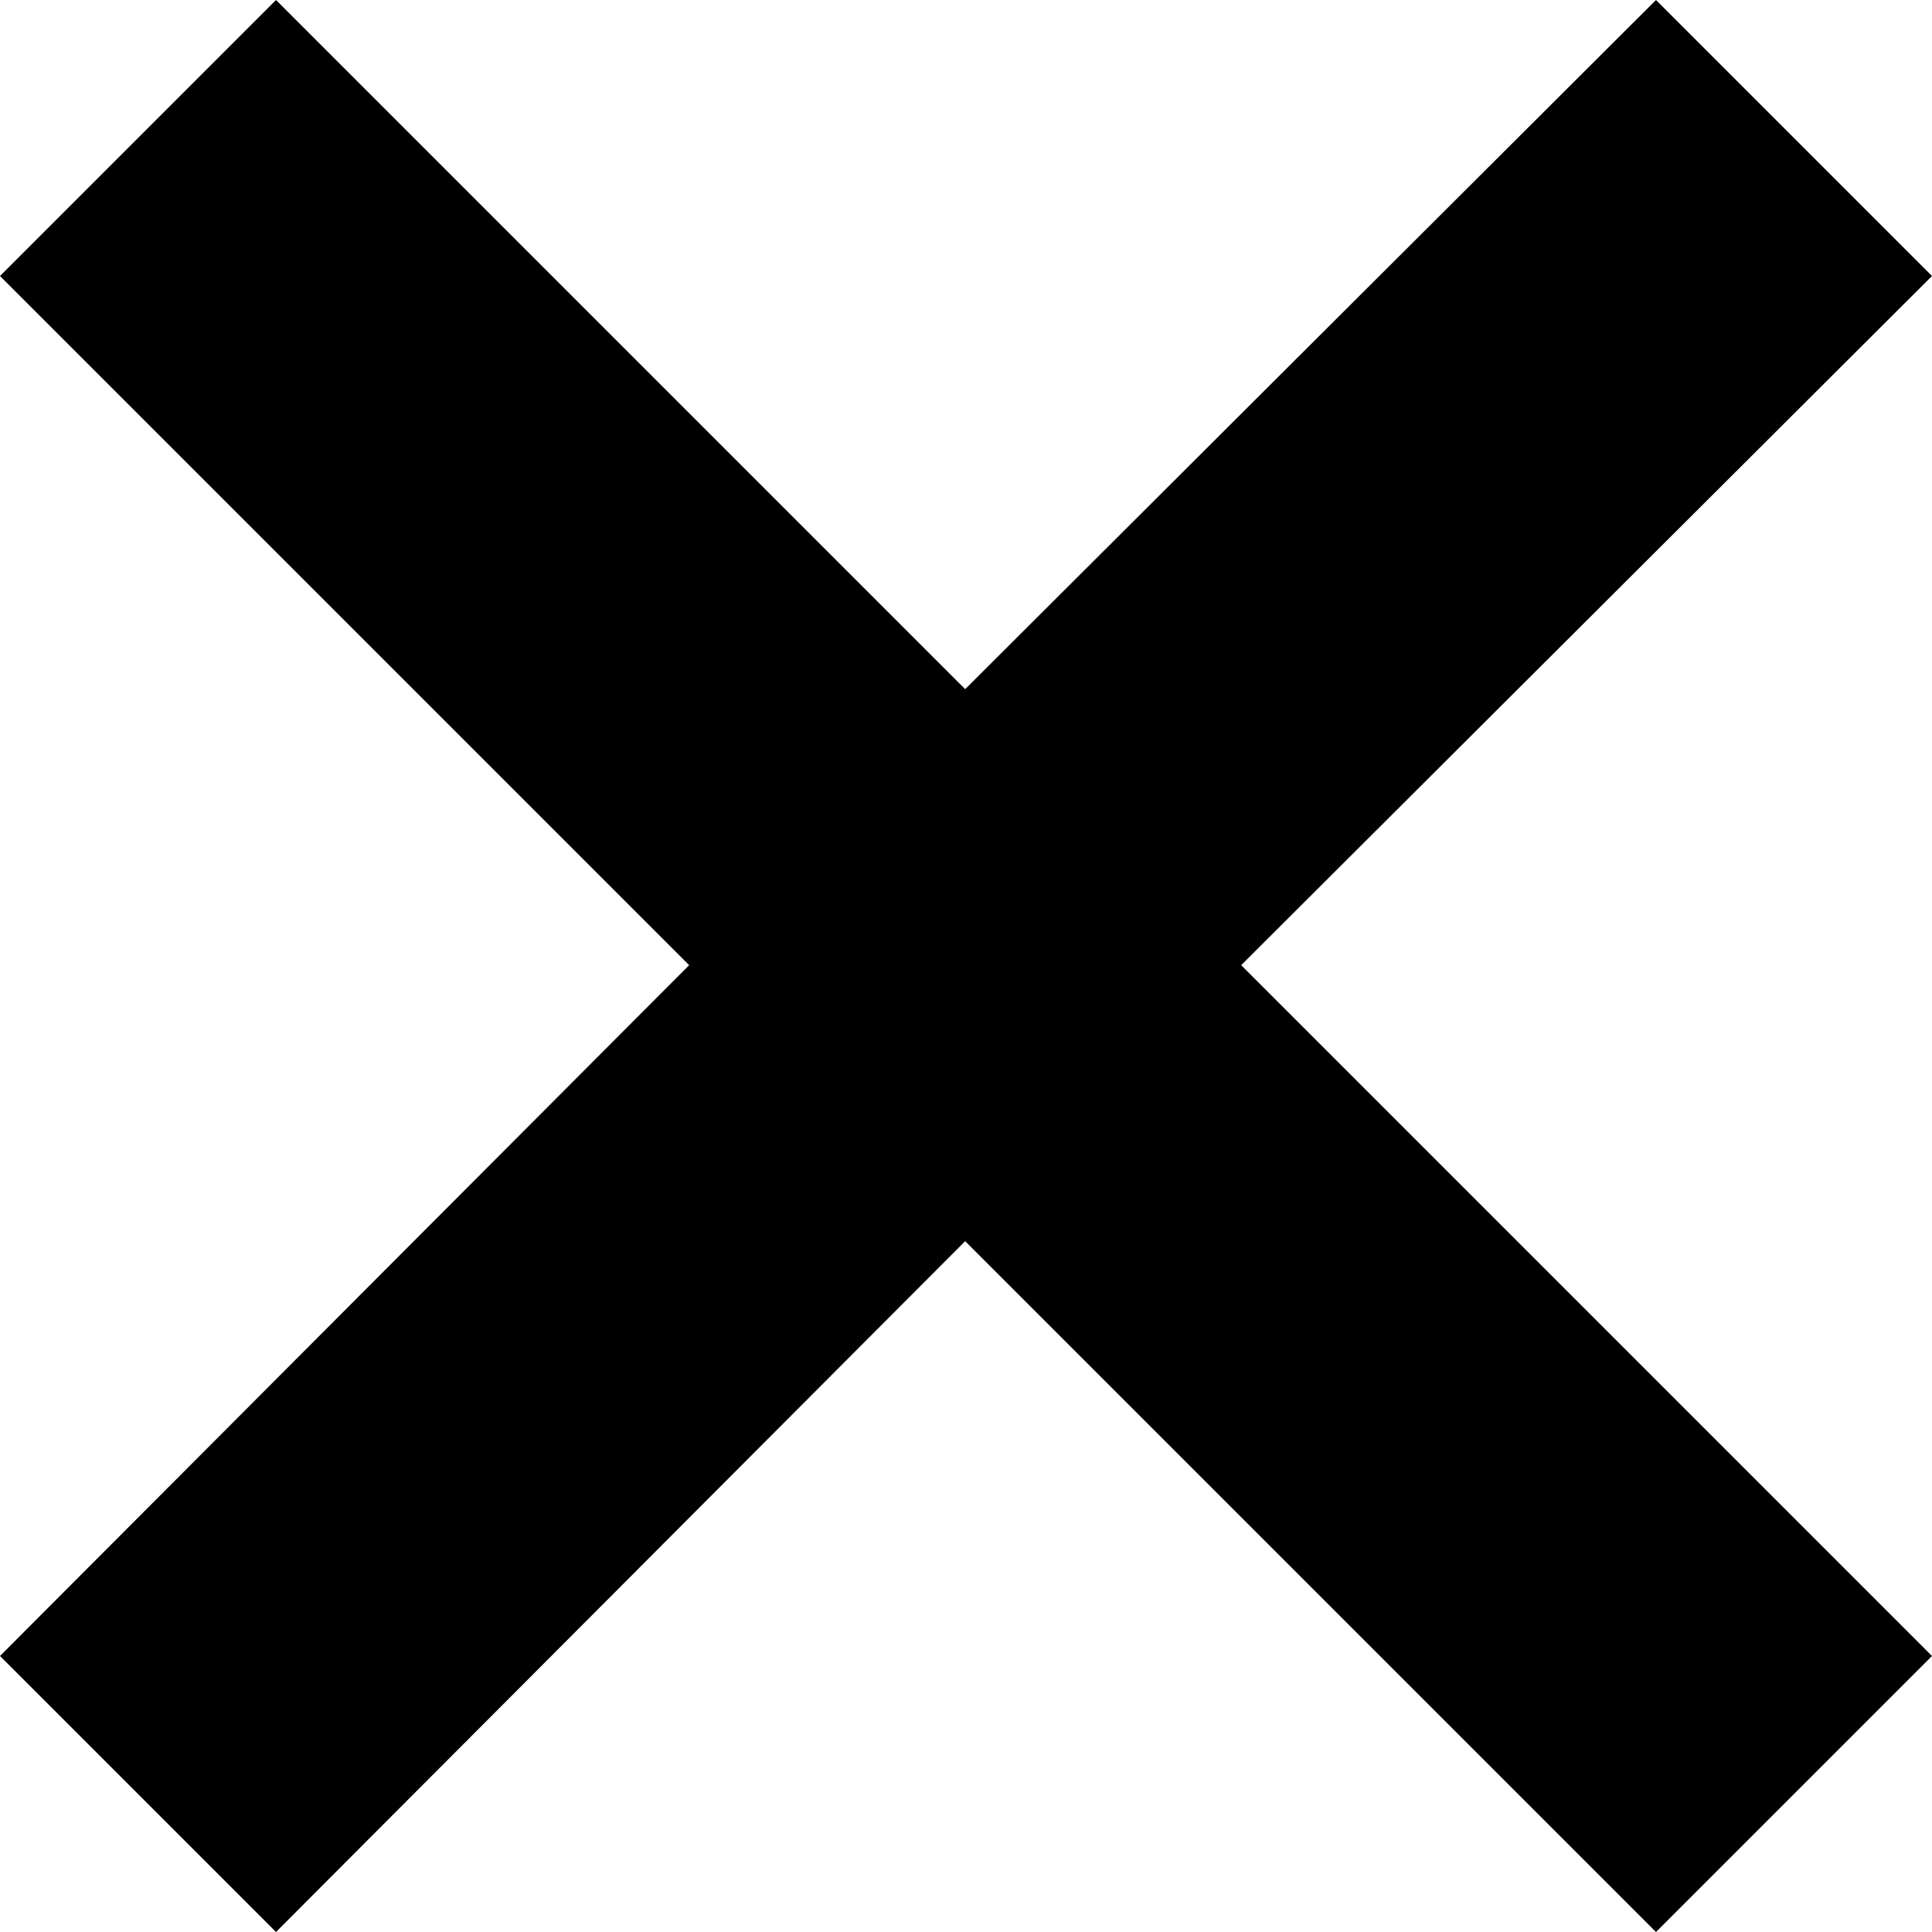 <svg id="图层_1" data-name="图层 1" xmlns="http://www.w3.org/2000/svg" viewBox="0 0 11.55 11.55"><title>画板 15</title><path d="M11.55,1.65,9.9,0,5.77,4.12,1.65,0,0,1.65,4.12,5.77,0,9.9l1.65,1.65L5.77,7.42,9.9,11.55,11.55,9.9,7.42,5.77l4.13-4.12Z"/></svg>